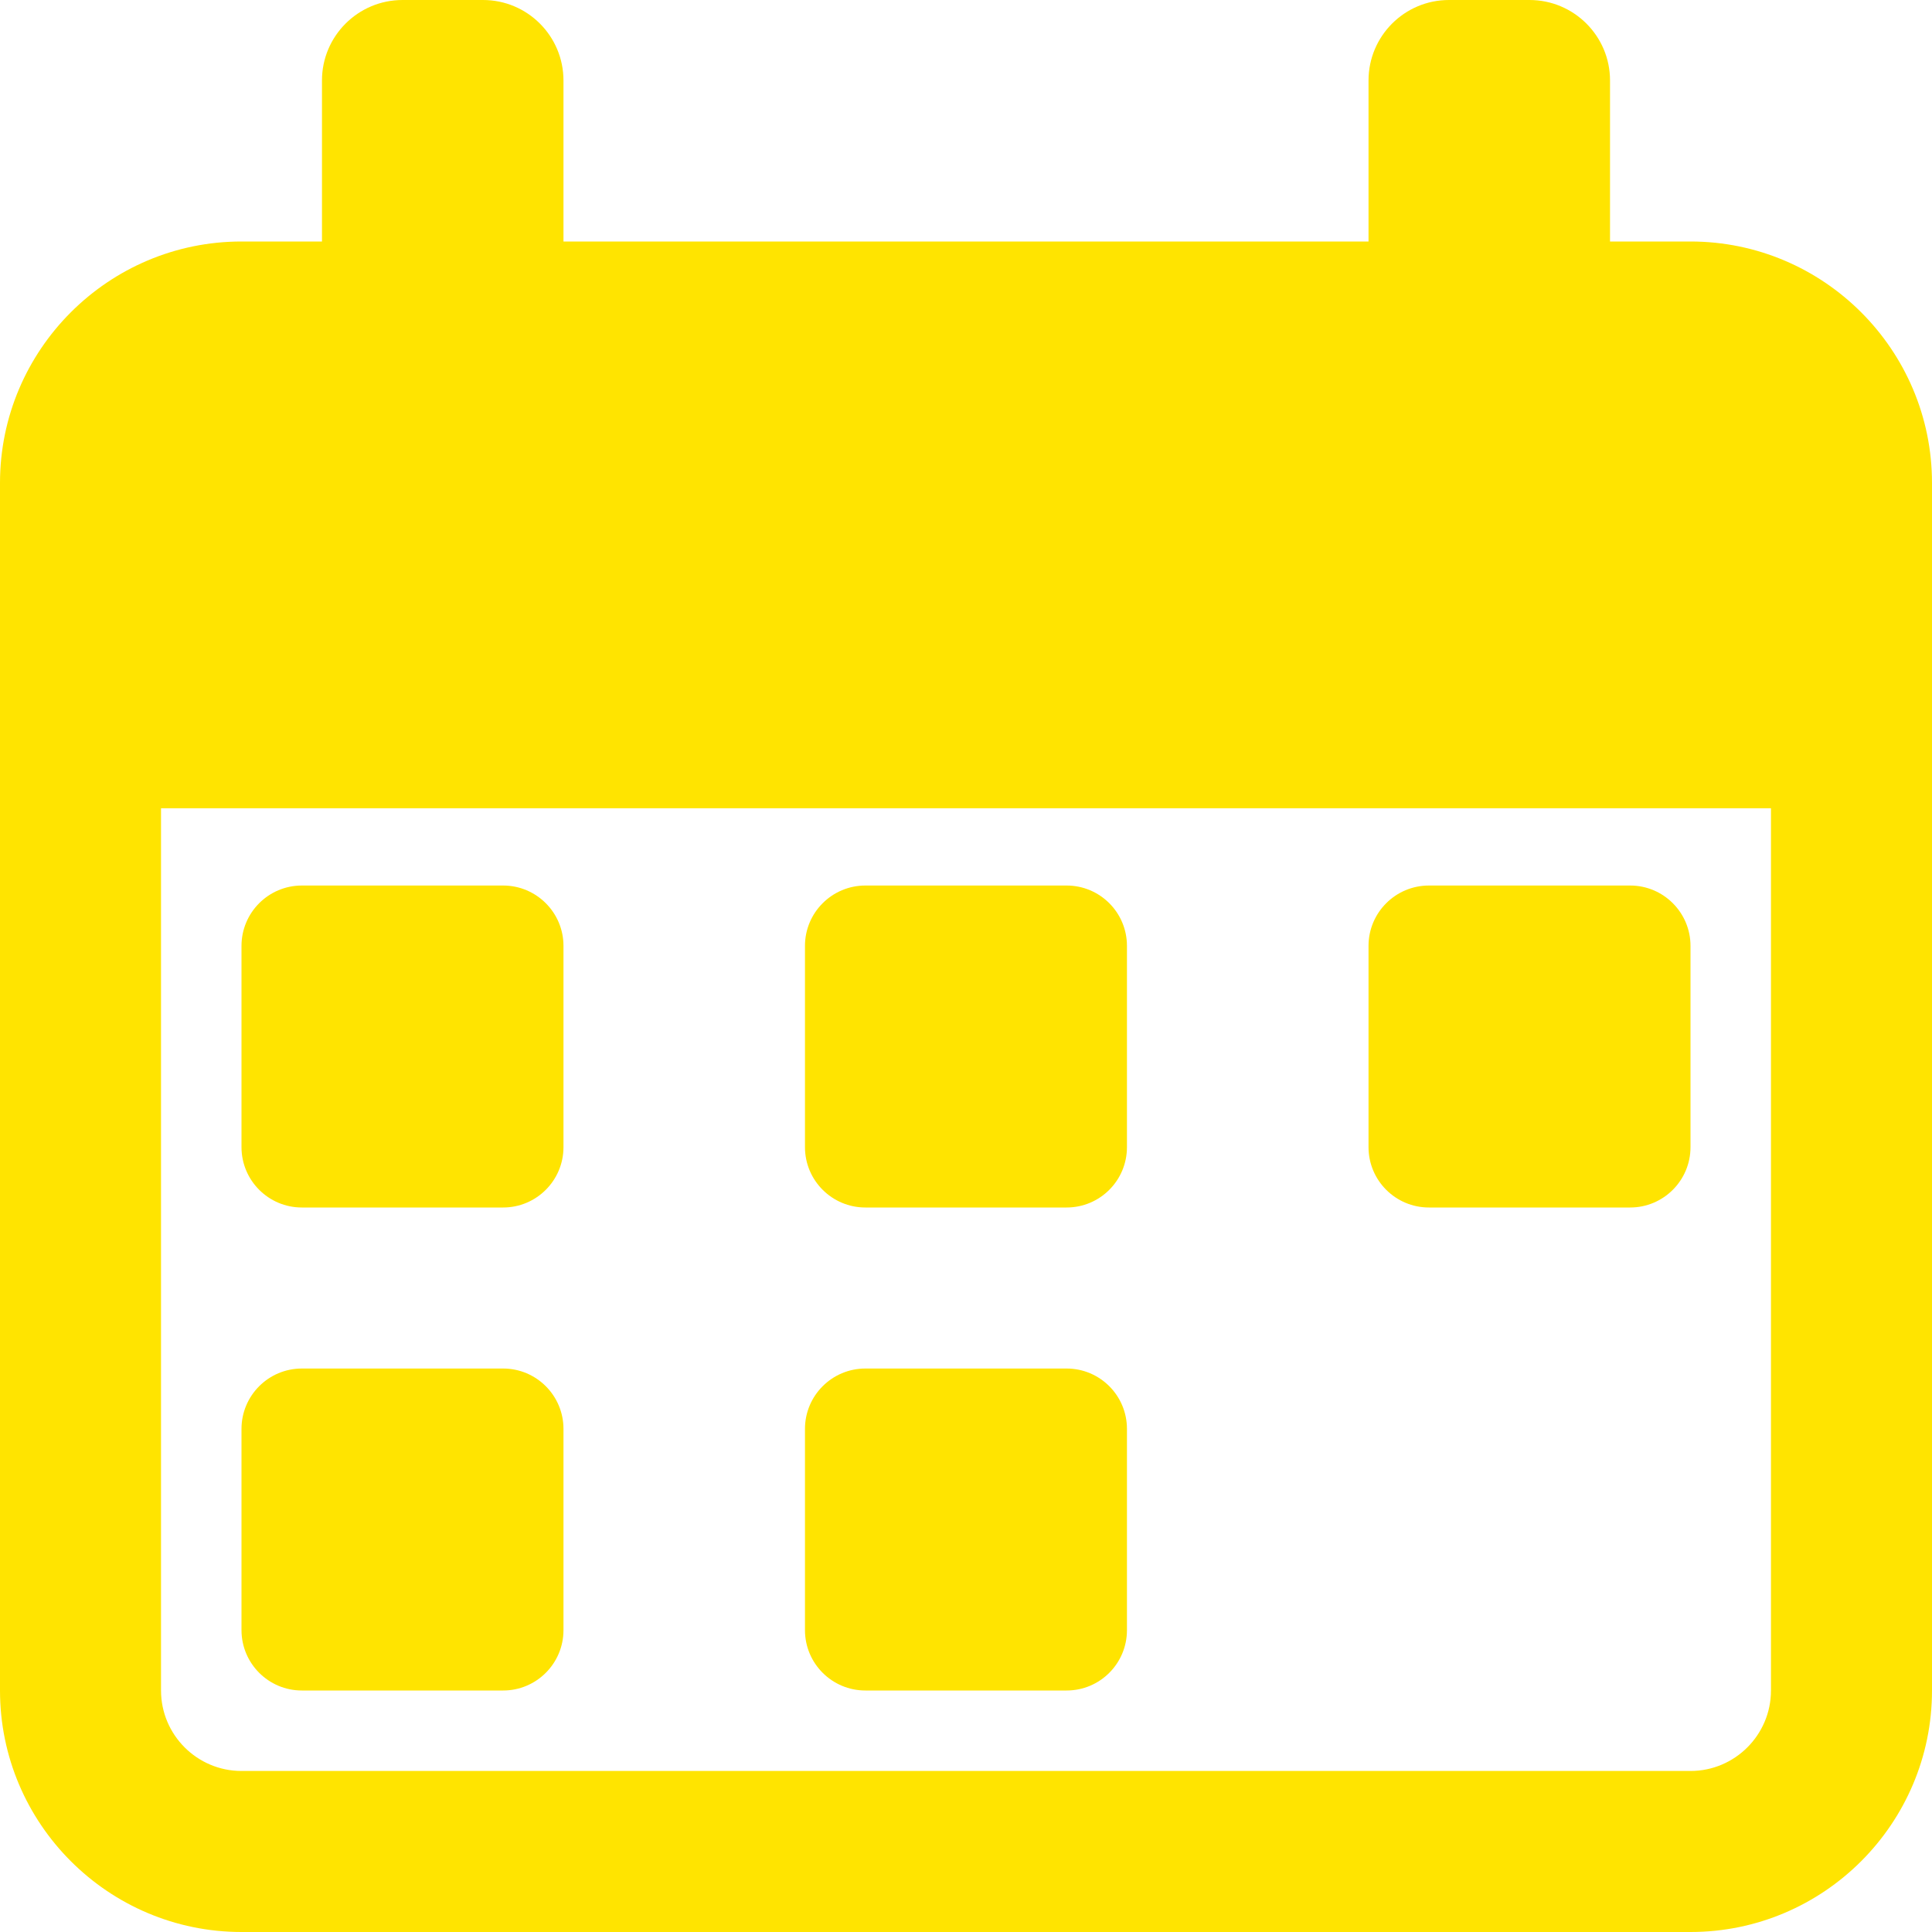 <?xml version="1.0" encoding="UTF-8"?> <svg xmlns="http://www.w3.org/2000/svg" width="26" height="26" viewBox="0 0 26 26" fill="none"> <g clip-path="url(#clip0)"> <path d="M4.062 16.25H6.771C7.219 16.25 7.583 15.886 7.583 15.438V12.729C7.583 12.281 7.219 11.917 6.771 11.917H4.062C3.614 11.917 3.25 12.281 3.25 12.729V15.438C3.25 15.886 3.614 16.25 4.062 16.25Z" fill="#FFE400"></path> <path d="M4.062 22.75H6.771C7.219 22.75 7.583 22.386 7.583 21.938V19.229C7.583 18.781 7.219 18.417 6.771 18.417H4.062C3.614 18.417 3.25 18.781 3.25 19.229V21.938C3.25 22.386 3.614 22.75 4.062 22.75Z" fill="#FFE400"></path> <path d="M11.646 16.25H14.354C14.803 16.25 15.166 15.886 15.166 15.438V12.729C15.166 12.281 14.803 11.917 14.354 11.917H11.646C11.197 11.917 10.833 12.281 10.833 12.729V15.438C10.833 15.886 11.197 16.25 11.646 16.25Z" fill="#FFE400"></path> <path d="M11.646 22.75H14.354C14.803 22.75 15.166 22.386 15.166 21.938V19.229C15.166 18.781 14.803 18.417 14.354 18.417H11.646C11.197 18.417 10.833 18.781 10.833 19.229V21.938C10.833 22.386 11.197 22.75 11.646 22.75Z" fill="#FFE400"></path> <path d="M19.23 16.25H21.938C22.386 16.25 22.75 15.886 22.75 15.438V12.729C22.75 12.281 22.386 11.917 21.938 11.917H19.23C18.781 11.917 18.417 12.281 18.417 12.729V15.438C18.417 15.886 18.781 16.25 19.23 16.25Z" fill="#FFE400"></path> <path d="M22.75 3.25H21.667V1.083C21.667 0.485 21.181 0 20.583 0H19.5C18.902 0 18.417 0.485 18.417 1.083V3.25H7.583V1.083C7.583 0.485 7.098 0 6.5 0H5.417C4.819 0 4.333 0.485 4.333 1.083V3.25H3.25C1.458 3.25 0 4.708 0 6.5V22.75C0 24.542 1.458 26 3.25 26H22.75C24.542 26 26 24.542 26 22.75V6.5C26 4.708 24.542 3.25 22.75 3.25ZM23.833 22.75C23.833 23.347 23.347 23.833 22.75 23.833H3.25C2.653 23.833 2.167 23.347 2.167 22.75V10.877H23.833V22.75Z" fill="#FFE400"></path> </g> <defs> <clipPath id="clip0"> <rect width="26" height="26" fill="white"></rect> </clipPath> </defs> </svg> 